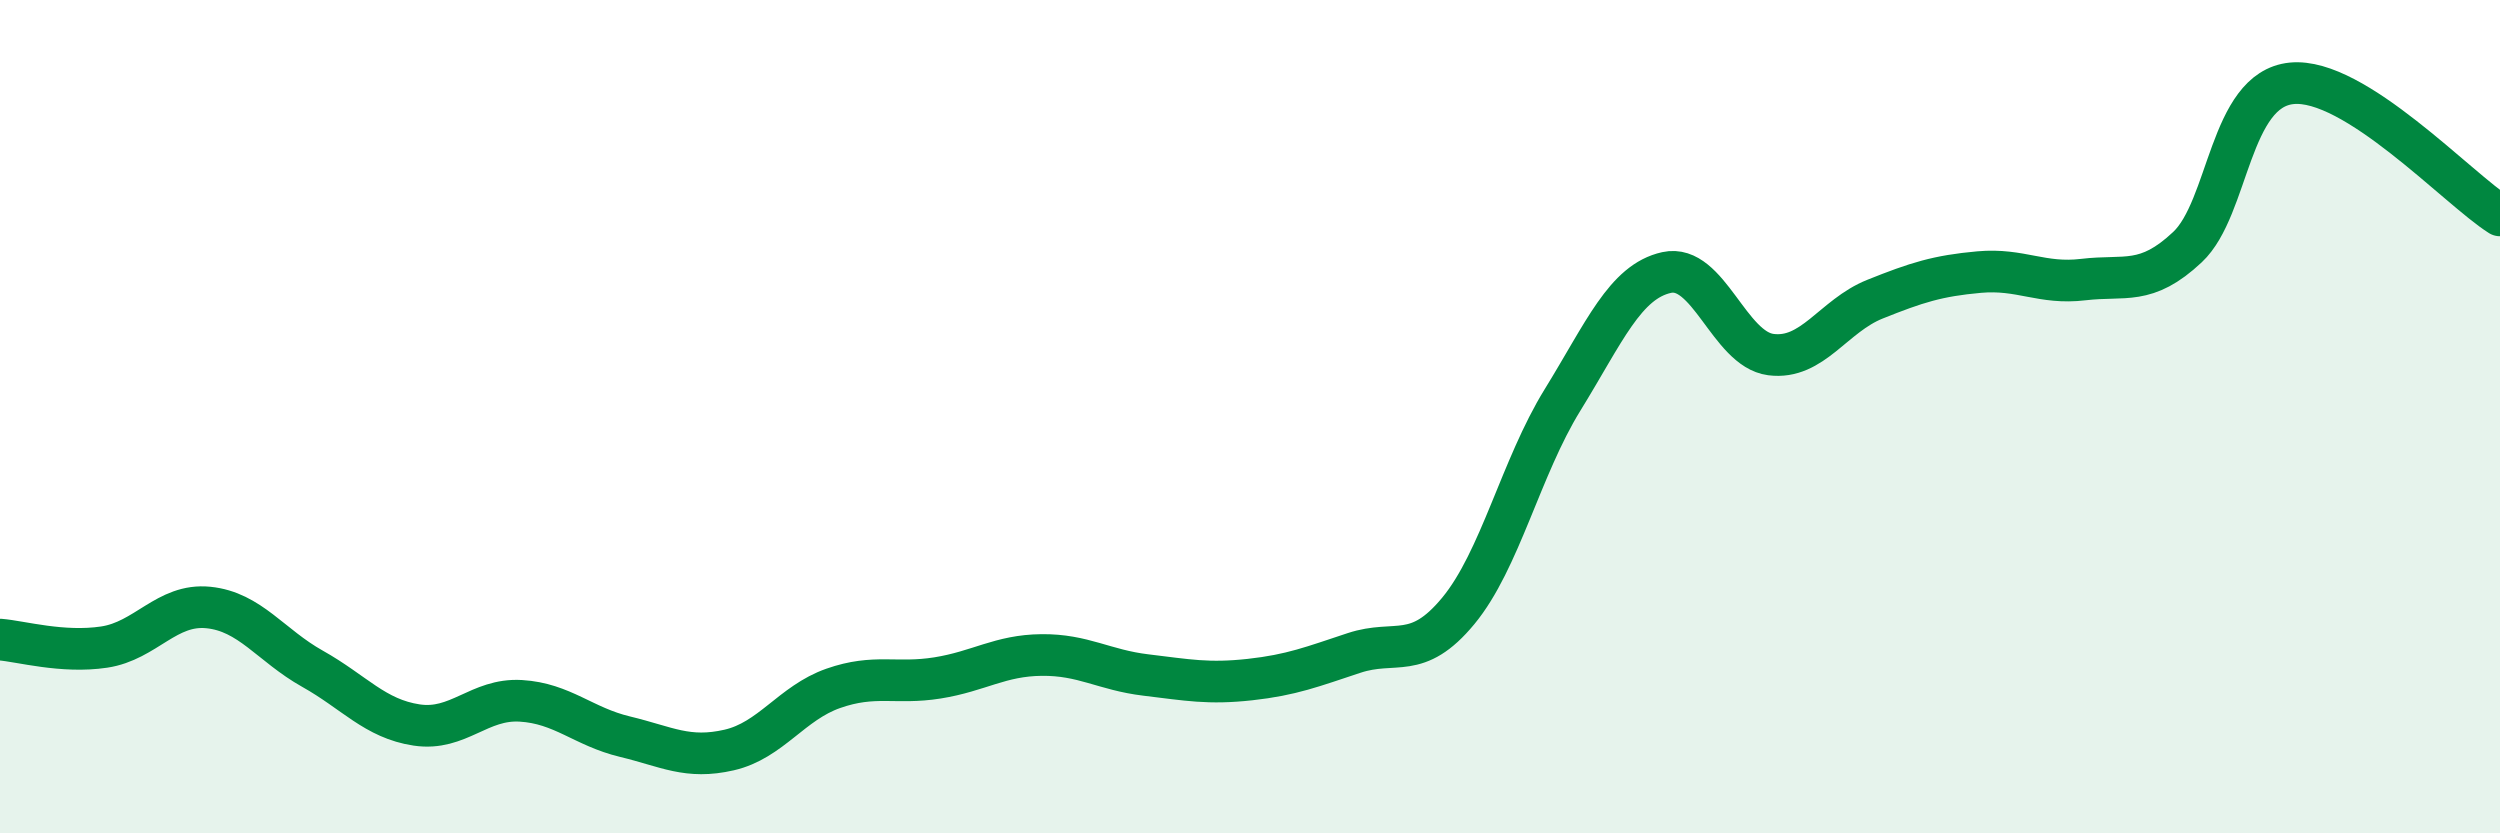 
    <svg width="60" height="20" viewBox="0 0 60 20" xmlns="http://www.w3.org/2000/svg">
      <path
        d="M 0,15.35 C 0.5,15.39 1.5,15.68 2.5,15.53 C 3.5,15.38 4,14.48 5,14.58 C 6,14.68 6.5,15.49 7.5,16.05 C 8.5,16.61 9,17.25 10,17.4 C 11,17.55 11.5,16.76 12.5,16.82 C 13.5,16.88 14,17.44 15,17.68 C 16,17.92 16.5,18.23 17.5,18 C 18.5,17.77 19,16.87 20,16.52 C 21,16.17 21.5,16.43 22.5,16.27 C 23.5,16.11 24,15.73 25,15.72 C 26,15.71 26.5,16.08 27.5,16.2 C 28.5,16.32 29,16.42 30,16.31 C 31,16.2 31.5,16 32.5,15.67 C 33.5,15.34 34,15.87 35,14.66 C 36,13.45 36.5,11.22 37.5,9.6 C 38.5,7.98 39,6.76 40,6.54 C 41,6.32 41.5,8.38 42.5,8.51 C 43.5,8.64 44,7.58 45,7.18 C 46,6.78 46.5,6.62 47.5,6.53 C 48.5,6.44 49,6.83 50,6.71 C 51,6.59 51.5,6.87 52.5,5.93 C 53.5,4.99 53.5,2.15 55,2 C 56.5,1.85 59,4.54 60,5.17L60 20L0 20Z"
        fill="#008740"
        opacity="0.1"
        stroke-linecap="round"
        stroke-linejoin="round"
      />
      <path
        d="M 0,15.35 C 0.5,15.39 1.5,15.68 2.5,15.53 C 3.5,15.38 4,14.48 5,14.58 C 6,14.68 6.5,15.49 7.5,16.05 C 8.5,16.61 9,17.25 10,17.4 C 11,17.55 11.5,16.76 12.5,16.82 C 13.5,16.88 14,17.44 15,17.68 C 16,17.92 16.5,18.23 17.5,18 C 18.5,17.77 19,16.87 20,16.52 C 21,16.17 21.5,16.43 22.5,16.27 C 23.5,16.11 24,15.73 25,15.72 C 26,15.71 26.5,16.08 27.5,16.2 C 28.5,16.32 29,16.42 30,16.31 C 31,16.2 31.5,16 32.5,15.67 C 33.5,15.34 34,15.87 35,14.66 C 36,13.45 36.5,11.22 37.5,9.6 C 38.5,7.98 39,6.76 40,6.54 C 41,6.32 41.5,8.38 42.5,8.51 C 43.5,8.64 44,7.58 45,7.18 C 46,6.78 46.5,6.62 47.5,6.53 C 48.5,6.44 49,6.83 50,6.71 C 51,6.59 51.5,6.87 52.5,5.93 C 53.5,4.99 53.5,2.15 55,2 C 56.5,1.85 59,4.54 60,5.17"
        stroke="#008740"
        stroke-width="1"
        fill="none"
        stroke-linecap="round"
        stroke-linejoin="round"
      />
    </svg>
  